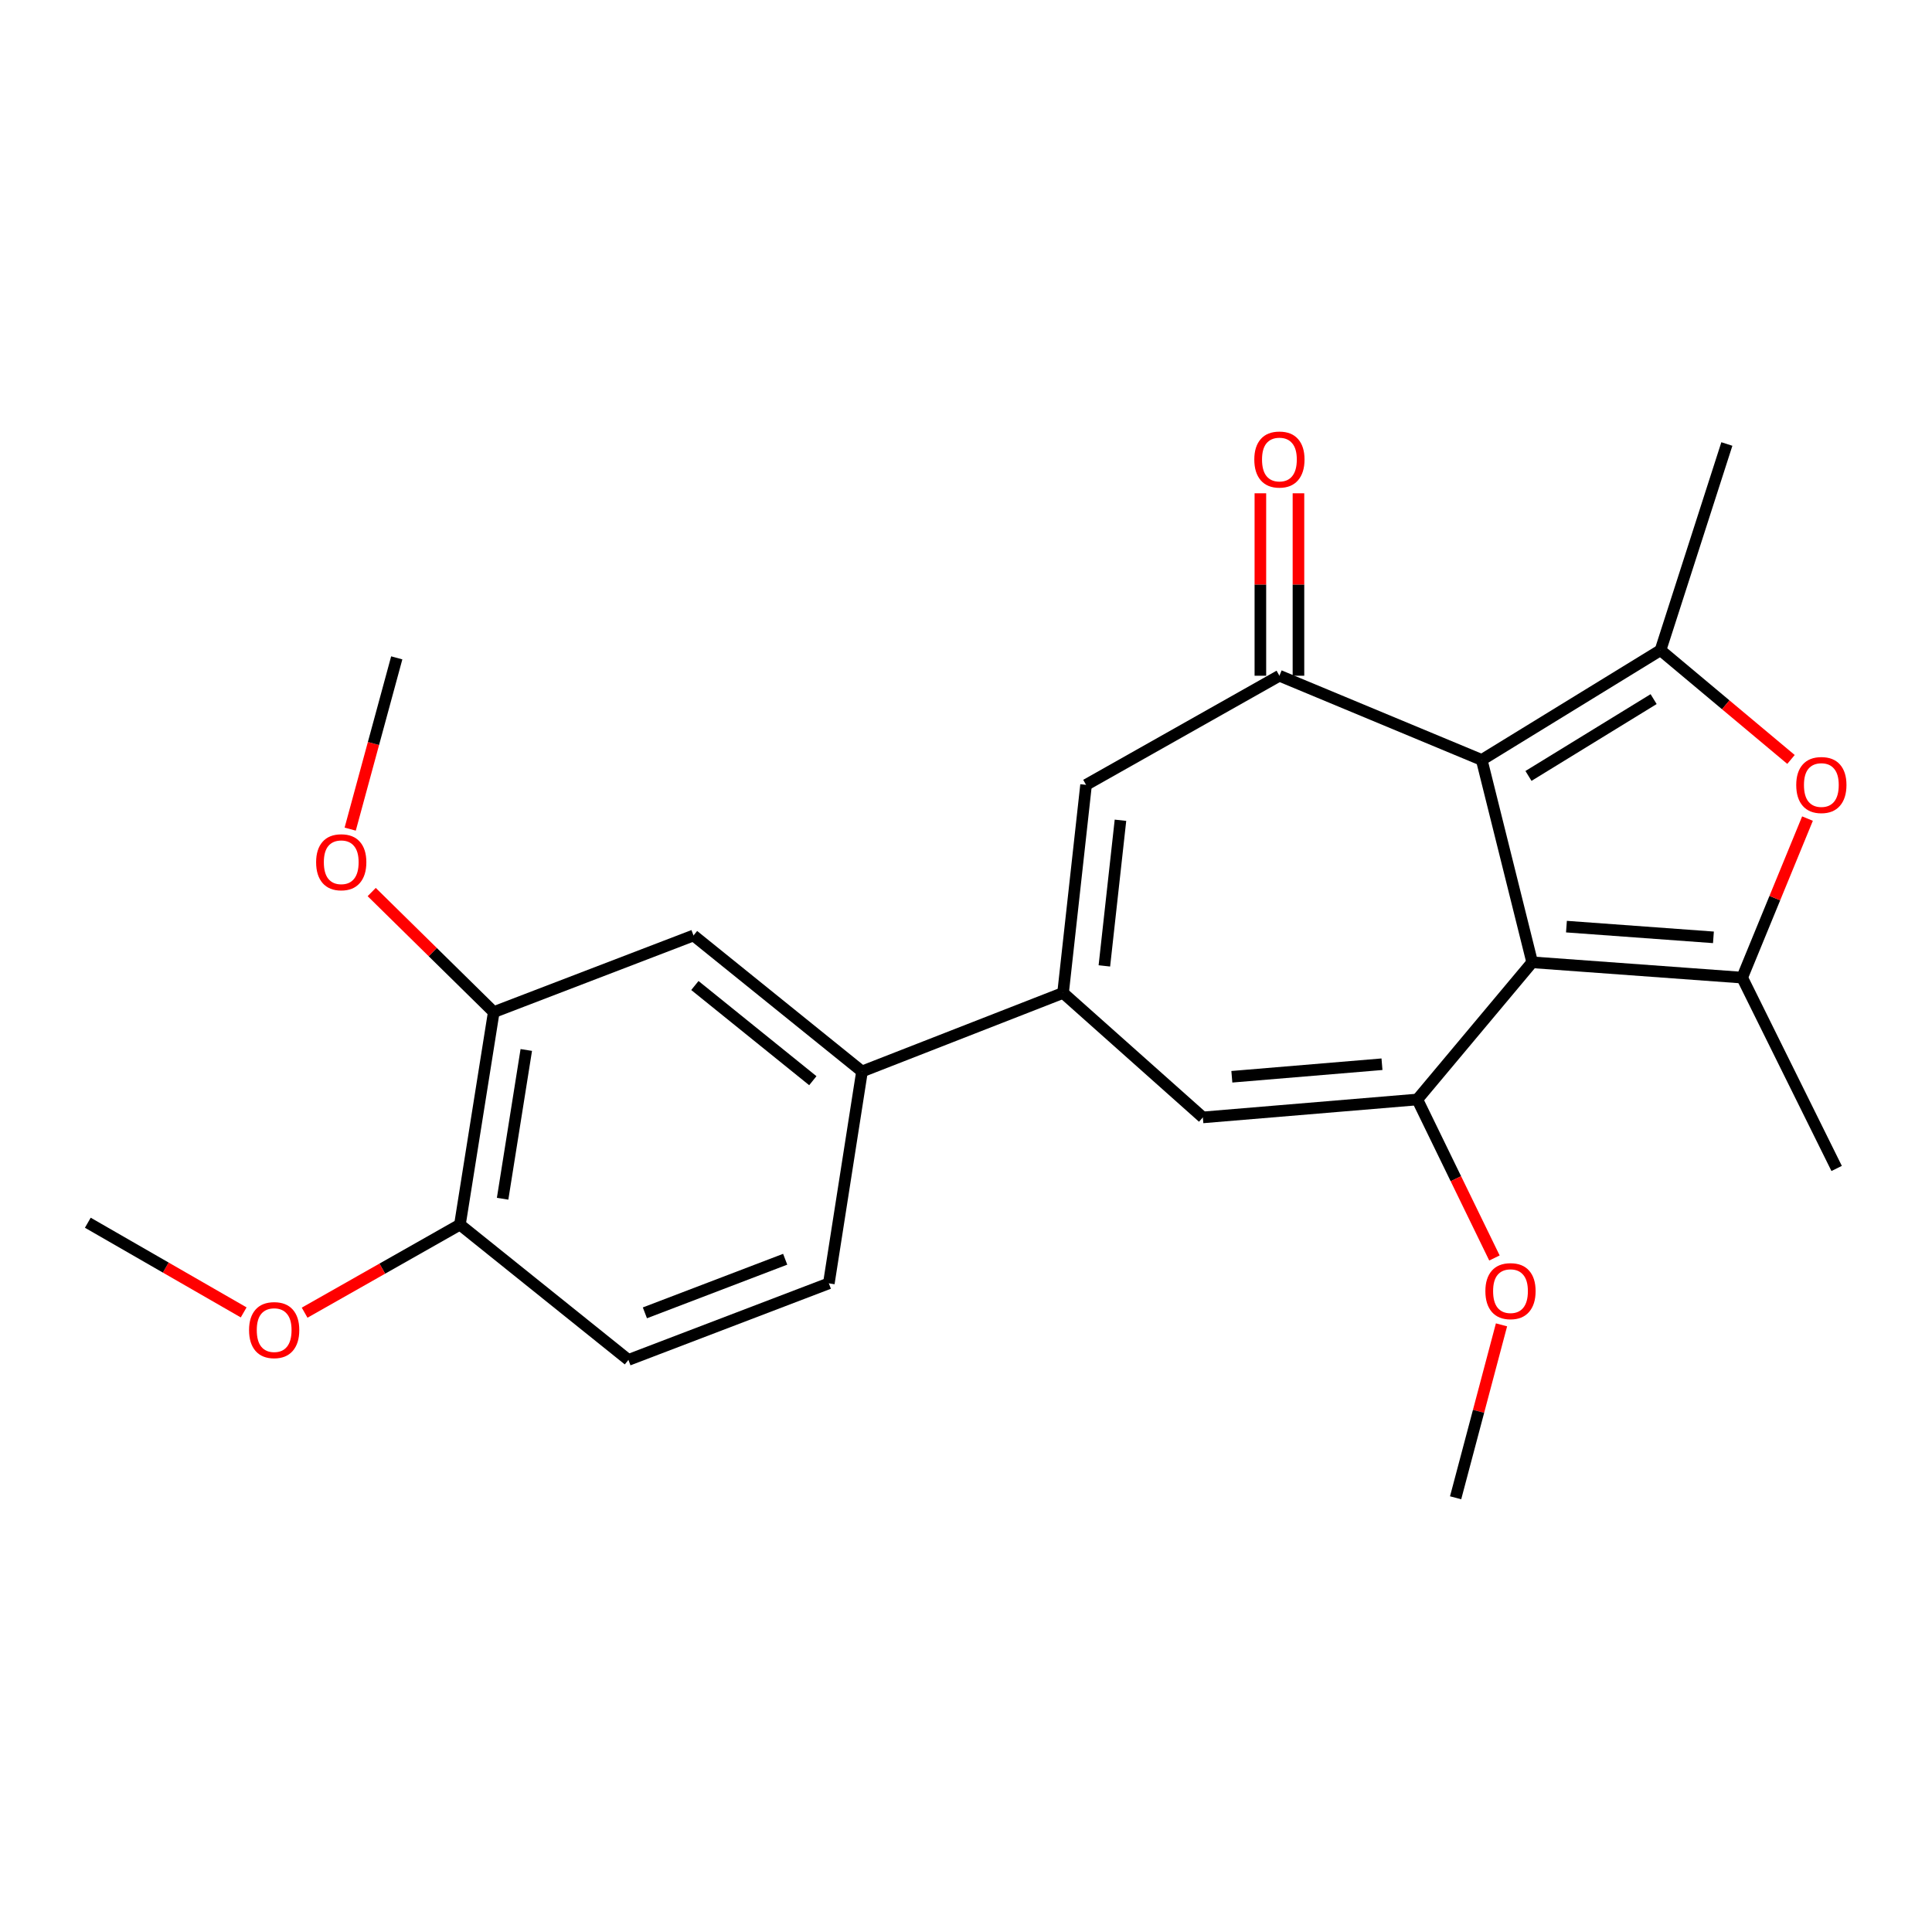 <?xml version='1.0' encoding='iso-8859-1'?>
<svg version='1.1' baseProfile='full'
              xmlns='http://www.w3.org/2000/svg'
                      xmlns:rdkit='http://www.rdkit.org/xml'
                      xmlns:xlink='http://www.w3.org/1999/xlink'
                  xml:space='preserve'
width='1000px' height='1000px' viewBox='0 0 1000 1000'>
<!-- END OF HEADER -->
<rect style='opacity:1.0;fill:#FFFFFF;stroke:none' width='1000' height='1000' x='0' y='0'> </rect>
<path class='bond-0' d='M 793.053,498.088 L 766.946,393.343' style='fill:none;fill-rule:evenodd;stroke:#000000;stroke-width:6px;stroke-linecap:butt;stroke-linejoin:miter;stroke-opacity:1' />
<path class='bond-1' d='M 793.053,498.088 L 901.739,506.016' style='fill:none;fill-rule:evenodd;stroke:#000000;stroke-width:6px;stroke-linecap:butt;stroke-linejoin:miter;stroke-opacity:1' />
<path class='bond-1' d='M 810.79,479.618 L 886.87,485.168' style='fill:none;fill-rule:evenodd;stroke:#000000;stroke-width:6px;stroke-linecap:butt;stroke-linejoin:miter;stroke-opacity:1' />
<path class='bond-2' d='M 793.053,498.088 L 733.601,569.092' style='fill:none;fill-rule:evenodd;stroke:#000000;stroke-width:6px;stroke-linecap:butt;stroke-linejoin:miter;stroke-opacity:1' />
<path class='bond-3' d='M 766.946,393.343 L 859.48,336.542' style='fill:none;fill-rule:evenodd;stroke:#000000;stroke-width:6px;stroke-linecap:butt;stroke-linejoin:miter;stroke-opacity:1' />
<path class='bond-3' d='M 791.138,401.622 L 855.912,361.861' style='fill:none;fill-rule:evenodd;stroke:#000000;stroke-width:6px;stroke-linecap:butt;stroke-linejoin:miter;stroke-opacity:1' />
<path class='bond-4' d='M 766.946,393.343 L 662.224,349.759' style='fill:none;fill-rule:evenodd;stroke:#000000;stroke-width:6px;stroke-linecap:butt;stroke-linejoin:miter;stroke-opacity:1' />
<path class='bond-5' d='M 901.739,506.016 L 918.648,464.858' style='fill:none;fill-rule:evenodd;stroke:#000000;stroke-width:6px;stroke-linecap:butt;stroke-linejoin:miter;stroke-opacity:1' />
<path class='bond-5' d='M 918.648,464.858 L 935.556,423.7' style='fill:none;fill-rule:evenodd;stroke:#FF0000;stroke-width:6px;stroke-linecap:butt;stroke-linejoin:miter;stroke-opacity:1' />
<path class='bond-18' d='M 901.739,506.016 L 950.645,604.792' style='fill:none;fill-rule:evenodd;stroke:#000000;stroke-width:6px;stroke-linecap:butt;stroke-linejoin:miter;stroke-opacity:1' />
<path class='bond-7' d='M 733.601,569.092 L 622.593,578.368' style='fill:none;fill-rule:evenodd;stroke:#000000;stroke-width:6px;stroke-linecap:butt;stroke-linejoin:miter;stroke-opacity:1' />
<path class='bond-7' d='M 715.309,550.841 L 637.603,557.333' style='fill:none;fill-rule:evenodd;stroke:#000000;stroke-width:6px;stroke-linecap:butt;stroke-linejoin:miter;stroke-opacity:1' />
<path class='bond-16' d='M 733.601,569.092 L 753.56,610.112' style='fill:none;fill-rule:evenodd;stroke:#000000;stroke-width:6px;stroke-linecap:butt;stroke-linejoin:miter;stroke-opacity:1' />
<path class='bond-16' d='M 753.56,610.112 L 773.52,651.132' style='fill:none;fill-rule:evenodd;stroke:#FF0000;stroke-width:6px;stroke-linecap:butt;stroke-linejoin:miter;stroke-opacity:1' />
<path class='bond-17' d='M 859.48,336.542 L 893.822,229.816' style='fill:none;fill-rule:evenodd;stroke:#000000;stroke-width:6px;stroke-linecap:butt;stroke-linejoin:miter;stroke-opacity:1' />
<path class='bond-24' d='M 859.48,336.542 L 893.247,364.814' style='fill:none;fill-rule:evenodd;stroke:#000000;stroke-width:6px;stroke-linecap:butt;stroke-linejoin:miter;stroke-opacity:1' />
<path class='bond-24' d='M 893.247,364.814 L 927.014,393.086' style='fill:none;fill-rule:evenodd;stroke:#FF0000;stroke-width:6px;stroke-linecap:butt;stroke-linejoin:miter;stroke-opacity:1' />
<path class='bond-8' d='M 662.224,349.759 L 562.145,406.243' style='fill:none;fill-rule:evenodd;stroke:#000000;stroke-width:6px;stroke-linecap:butt;stroke-linejoin:miter;stroke-opacity:1' />
<path class='bond-12' d='M 672.08,349.759 L 672.08,302.543' style='fill:none;fill-rule:evenodd;stroke:#000000;stroke-width:6px;stroke-linecap:butt;stroke-linejoin:miter;stroke-opacity:1' />
<path class='bond-12' d='M 672.08,302.543 L 672.08,255.326' style='fill:none;fill-rule:evenodd;stroke:#FF0000;stroke-width:6px;stroke-linecap:butt;stroke-linejoin:miter;stroke-opacity:1' />
<path class='bond-12' d='M 652.368,349.759 L 652.368,302.543' style='fill:none;fill-rule:evenodd;stroke:#000000;stroke-width:6px;stroke-linecap:butt;stroke-linejoin:miter;stroke-opacity:1' />
<path class='bond-12' d='M 652.368,302.543 L 652.368,255.326' style='fill:none;fill-rule:evenodd;stroke:#FF0000;stroke-width:6px;stroke-linecap:butt;stroke-linejoin:miter;stroke-opacity:1' />
<path class='bond-6' d='M 550.241,513.933 L 622.593,578.368' style='fill:none;fill-rule:evenodd;stroke:#000000;stroke-width:6px;stroke-linecap:butt;stroke-linejoin:miter;stroke-opacity:1' />
<path class='bond-9' d='M 550.241,513.933 L 446.176,554.583' style='fill:none;fill-rule:evenodd;stroke:#000000;stroke-width:6px;stroke-linecap:butt;stroke-linejoin:miter;stroke-opacity:1' />
<path class='bond-25' d='M 550.241,513.933 L 562.145,406.243' style='fill:none;fill-rule:evenodd;stroke:#000000;stroke-width:6px;stroke-linecap:butt;stroke-linejoin:miter;stroke-opacity:1' />
<path class='bond-25' d='M 571.619,499.945 L 579.951,424.563' style='fill:none;fill-rule:evenodd;stroke:#000000;stroke-width:6px;stroke-linecap:butt;stroke-linejoin:miter;stroke-opacity:1' />
<path class='bond-10' d='M 446.176,554.583 L 358.964,484.202' style='fill:none;fill-rule:evenodd;stroke:#000000;stroke-width:6px;stroke-linecap:butt;stroke-linejoin:miter;stroke-opacity:1' />
<path class='bond-10' d='M 420.715,559.365 L 359.667,510.099' style='fill:none;fill-rule:evenodd;stroke:#000000;stroke-width:6px;stroke-linecap:butt;stroke-linejoin:miter;stroke-opacity:1' />
<path class='bond-14' d='M 446.176,554.583 L 429.005,664.255' style='fill:none;fill-rule:evenodd;stroke:#000000;stroke-width:6px;stroke-linecap:butt;stroke-linejoin:miter;stroke-opacity:1' />
<path class='bond-11' d='M 358.964,484.202 L 255.567,523.866' style='fill:none;fill-rule:evenodd;stroke:#000000;stroke-width:6px;stroke-linecap:butt;stroke-linejoin:miter;stroke-opacity:1' />
<path class='bond-19' d='M 255.567,523.866 L 223.979,492.795' style='fill:none;fill-rule:evenodd;stroke:#000000;stroke-width:6px;stroke-linecap:butt;stroke-linejoin:miter;stroke-opacity:1' />
<path class='bond-19' d='M 223.979,492.795 L 192.391,461.724' style='fill:none;fill-rule:evenodd;stroke:#FF0000;stroke-width:6px;stroke-linecap:butt;stroke-linejoin:miter;stroke-opacity:1' />
<path class='bond-26' d='M 255.567,523.866 L 238.057,633.866' style='fill:none;fill-rule:evenodd;stroke:#000000;stroke-width:6px;stroke-linecap:butt;stroke-linejoin:miter;stroke-opacity:1' />
<path class='bond-26' d='M 272.407,543.464 L 260.15,620.465' style='fill:none;fill-rule:evenodd;stroke:#000000;stroke-width:6px;stroke-linecap:butt;stroke-linejoin:miter;stroke-opacity:1' />
<path class='bond-13' d='M 238.057,633.866 L 325.269,703.885' style='fill:none;fill-rule:evenodd;stroke:#000000;stroke-width:6px;stroke-linecap:butt;stroke-linejoin:miter;stroke-opacity:1' />
<path class='bond-20' d='M 238.057,633.866 L 197.864,656.654' style='fill:none;fill-rule:evenodd;stroke:#000000;stroke-width:6px;stroke-linecap:butt;stroke-linejoin:miter;stroke-opacity:1' />
<path class='bond-20' d='M 197.864,656.654 L 157.672,679.442' style='fill:none;fill-rule:evenodd;stroke:#FF0000;stroke-width:6px;stroke-linecap:butt;stroke-linejoin:miter;stroke-opacity:1' />
<path class='bond-15' d='M 429.005,664.255 L 325.269,703.885' style='fill:none;fill-rule:evenodd;stroke:#000000;stroke-width:6px;stroke-linecap:butt;stroke-linejoin:miter;stroke-opacity:1' />
<path class='bond-15' d='M 406.41,651.786 L 333.795,679.527' style='fill:none;fill-rule:evenodd;stroke:#000000;stroke-width:6px;stroke-linecap:butt;stroke-linejoin:miter;stroke-opacity:1' />
<path class='bond-21' d='M 777.177,685.737 L 765.299,730.494' style='fill:none;fill-rule:evenodd;stroke:#FF0000;stroke-width:6px;stroke-linecap:butt;stroke-linejoin:miter;stroke-opacity:1' />
<path class='bond-21' d='M 765.299,730.494 L 753.422,775.252' style='fill:none;fill-rule:evenodd;stroke:#000000;stroke-width:6px;stroke-linecap:butt;stroke-linejoin:miter;stroke-opacity:1' />
<path class='bond-22' d='M 181.26,429.155 L 193.309,384.831' style='fill:none;fill-rule:evenodd;stroke:#FF0000;stroke-width:6px;stroke-linecap:butt;stroke-linejoin:miter;stroke-opacity:1' />
<path class='bond-22' d='M 193.309,384.831 L 205.358,340.506' style='fill:none;fill-rule:evenodd;stroke:#000000;stroke-width:6px;stroke-linecap:butt;stroke-linejoin:miter;stroke-opacity:1' />
<path class='bond-23' d='M 126.127,679.298 L 85.791,656.09' style='fill:none;fill-rule:evenodd;stroke:#FF0000;stroke-width:6px;stroke-linecap:butt;stroke-linejoin:miter;stroke-opacity:1' />
<path class='bond-23' d='M 85.791,656.09 L 45.455,632.881' style='fill:none;fill-rule:evenodd;stroke:#000000;stroke-width:6px;stroke-linecap:butt;stroke-linejoin:miter;stroke-opacity:1' />
<path  class='atom-6' d='M 929.728 406.323
Q 929.728 399.523, 933.088 395.723
Q 936.448 391.923, 942.728 391.923
Q 949.008 391.923, 952.368 395.723
Q 955.728 399.523, 955.728 406.323
Q 955.728 413.203, 952.328 417.123
Q 948.928 421.003, 942.728 421.003
Q 936.488 421.003, 933.088 417.123
Q 929.728 413.243, 929.728 406.323
M 942.728 417.803
Q 947.048 417.803, 949.368 414.923
Q 951.728 412.003, 951.728 406.323
Q 951.728 400.763, 949.368 397.963
Q 947.048 395.123, 942.728 395.123
Q 938.408 395.123, 936.048 397.923
Q 933.728 400.723, 933.728 406.323
Q 933.728 412.043, 936.048 414.923
Q 938.408 417.803, 942.728 417.803
' fill='#FF0000'/>
<path  class='atom-13' d='M 649.224 237.846
Q 649.224 231.046, 652.584 227.246
Q 655.944 223.446, 662.224 223.446
Q 668.504 223.446, 671.864 227.246
Q 675.224 231.046, 675.224 237.846
Q 675.224 244.726, 671.824 248.646
Q 668.424 252.526, 662.224 252.526
Q 655.984 252.526, 652.584 248.646
Q 649.224 244.766, 649.224 237.846
M 662.224 249.326
Q 666.544 249.326, 668.864 246.446
Q 671.224 243.526, 671.224 237.846
Q 671.224 232.286, 668.864 229.486
Q 666.544 226.646, 662.224 226.646
Q 657.904 226.646, 655.544 229.446
Q 653.224 232.246, 653.224 237.846
Q 653.224 243.566, 655.544 246.446
Q 657.904 249.326, 662.224 249.326
' fill='#FF0000'/>
<path  class='atom-17' d='M 768.828 668.288
Q 768.828 661.488, 772.188 657.688
Q 775.548 653.888, 781.828 653.888
Q 788.108 653.888, 791.468 657.688
Q 794.828 661.488, 794.828 668.288
Q 794.828 675.168, 791.428 679.088
Q 788.028 682.968, 781.828 682.968
Q 775.588 682.968, 772.188 679.088
Q 768.828 675.208, 768.828 668.288
M 781.828 679.768
Q 786.148 679.768, 788.468 676.888
Q 790.828 673.968, 790.828 668.288
Q 790.828 662.728, 788.468 659.928
Q 786.148 657.088, 781.828 657.088
Q 777.508 657.088, 775.148 659.888
Q 772.828 662.688, 772.828 668.288
Q 772.828 674.008, 775.148 676.888
Q 777.508 679.768, 781.828 679.768
' fill='#FF0000'/>
<path  class='atom-20' d='M 163.623 446.294
Q 163.623 439.494, 166.983 435.694
Q 170.343 431.894, 176.623 431.894
Q 182.903 431.894, 186.263 435.694
Q 189.623 439.494, 189.623 446.294
Q 189.623 453.174, 186.223 457.094
Q 182.823 460.974, 176.623 460.974
Q 170.383 460.974, 166.983 457.094
Q 163.623 453.214, 163.623 446.294
M 176.623 457.774
Q 180.943 457.774, 183.263 454.894
Q 185.623 451.974, 185.623 446.294
Q 185.623 440.734, 183.263 437.934
Q 180.943 435.094, 176.623 435.094
Q 172.303 435.094, 169.943 437.894
Q 167.623 440.694, 167.623 446.294
Q 167.623 452.014, 169.943 454.894
Q 172.303 457.774, 176.623 457.774
' fill='#FF0000'/>
<path  class='atom-21' d='M 128.909 688.459
Q 128.909 681.659, 132.269 677.859
Q 135.629 674.059, 141.909 674.059
Q 148.189 674.059, 151.549 677.859
Q 154.909 681.659, 154.909 688.459
Q 154.909 695.339, 151.509 699.259
Q 148.109 703.139, 141.909 703.139
Q 135.669 703.139, 132.269 699.259
Q 128.909 695.379, 128.909 688.459
M 141.909 699.939
Q 146.229 699.939, 148.549 697.059
Q 150.909 694.139, 150.909 688.459
Q 150.909 682.899, 148.549 680.099
Q 146.229 677.259, 141.909 677.259
Q 137.589 677.259, 135.229 680.059
Q 132.909 682.859, 132.909 688.459
Q 132.909 694.179, 135.229 697.059
Q 137.589 699.939, 141.909 699.939
' fill='#FF0000'/>
</svg>
